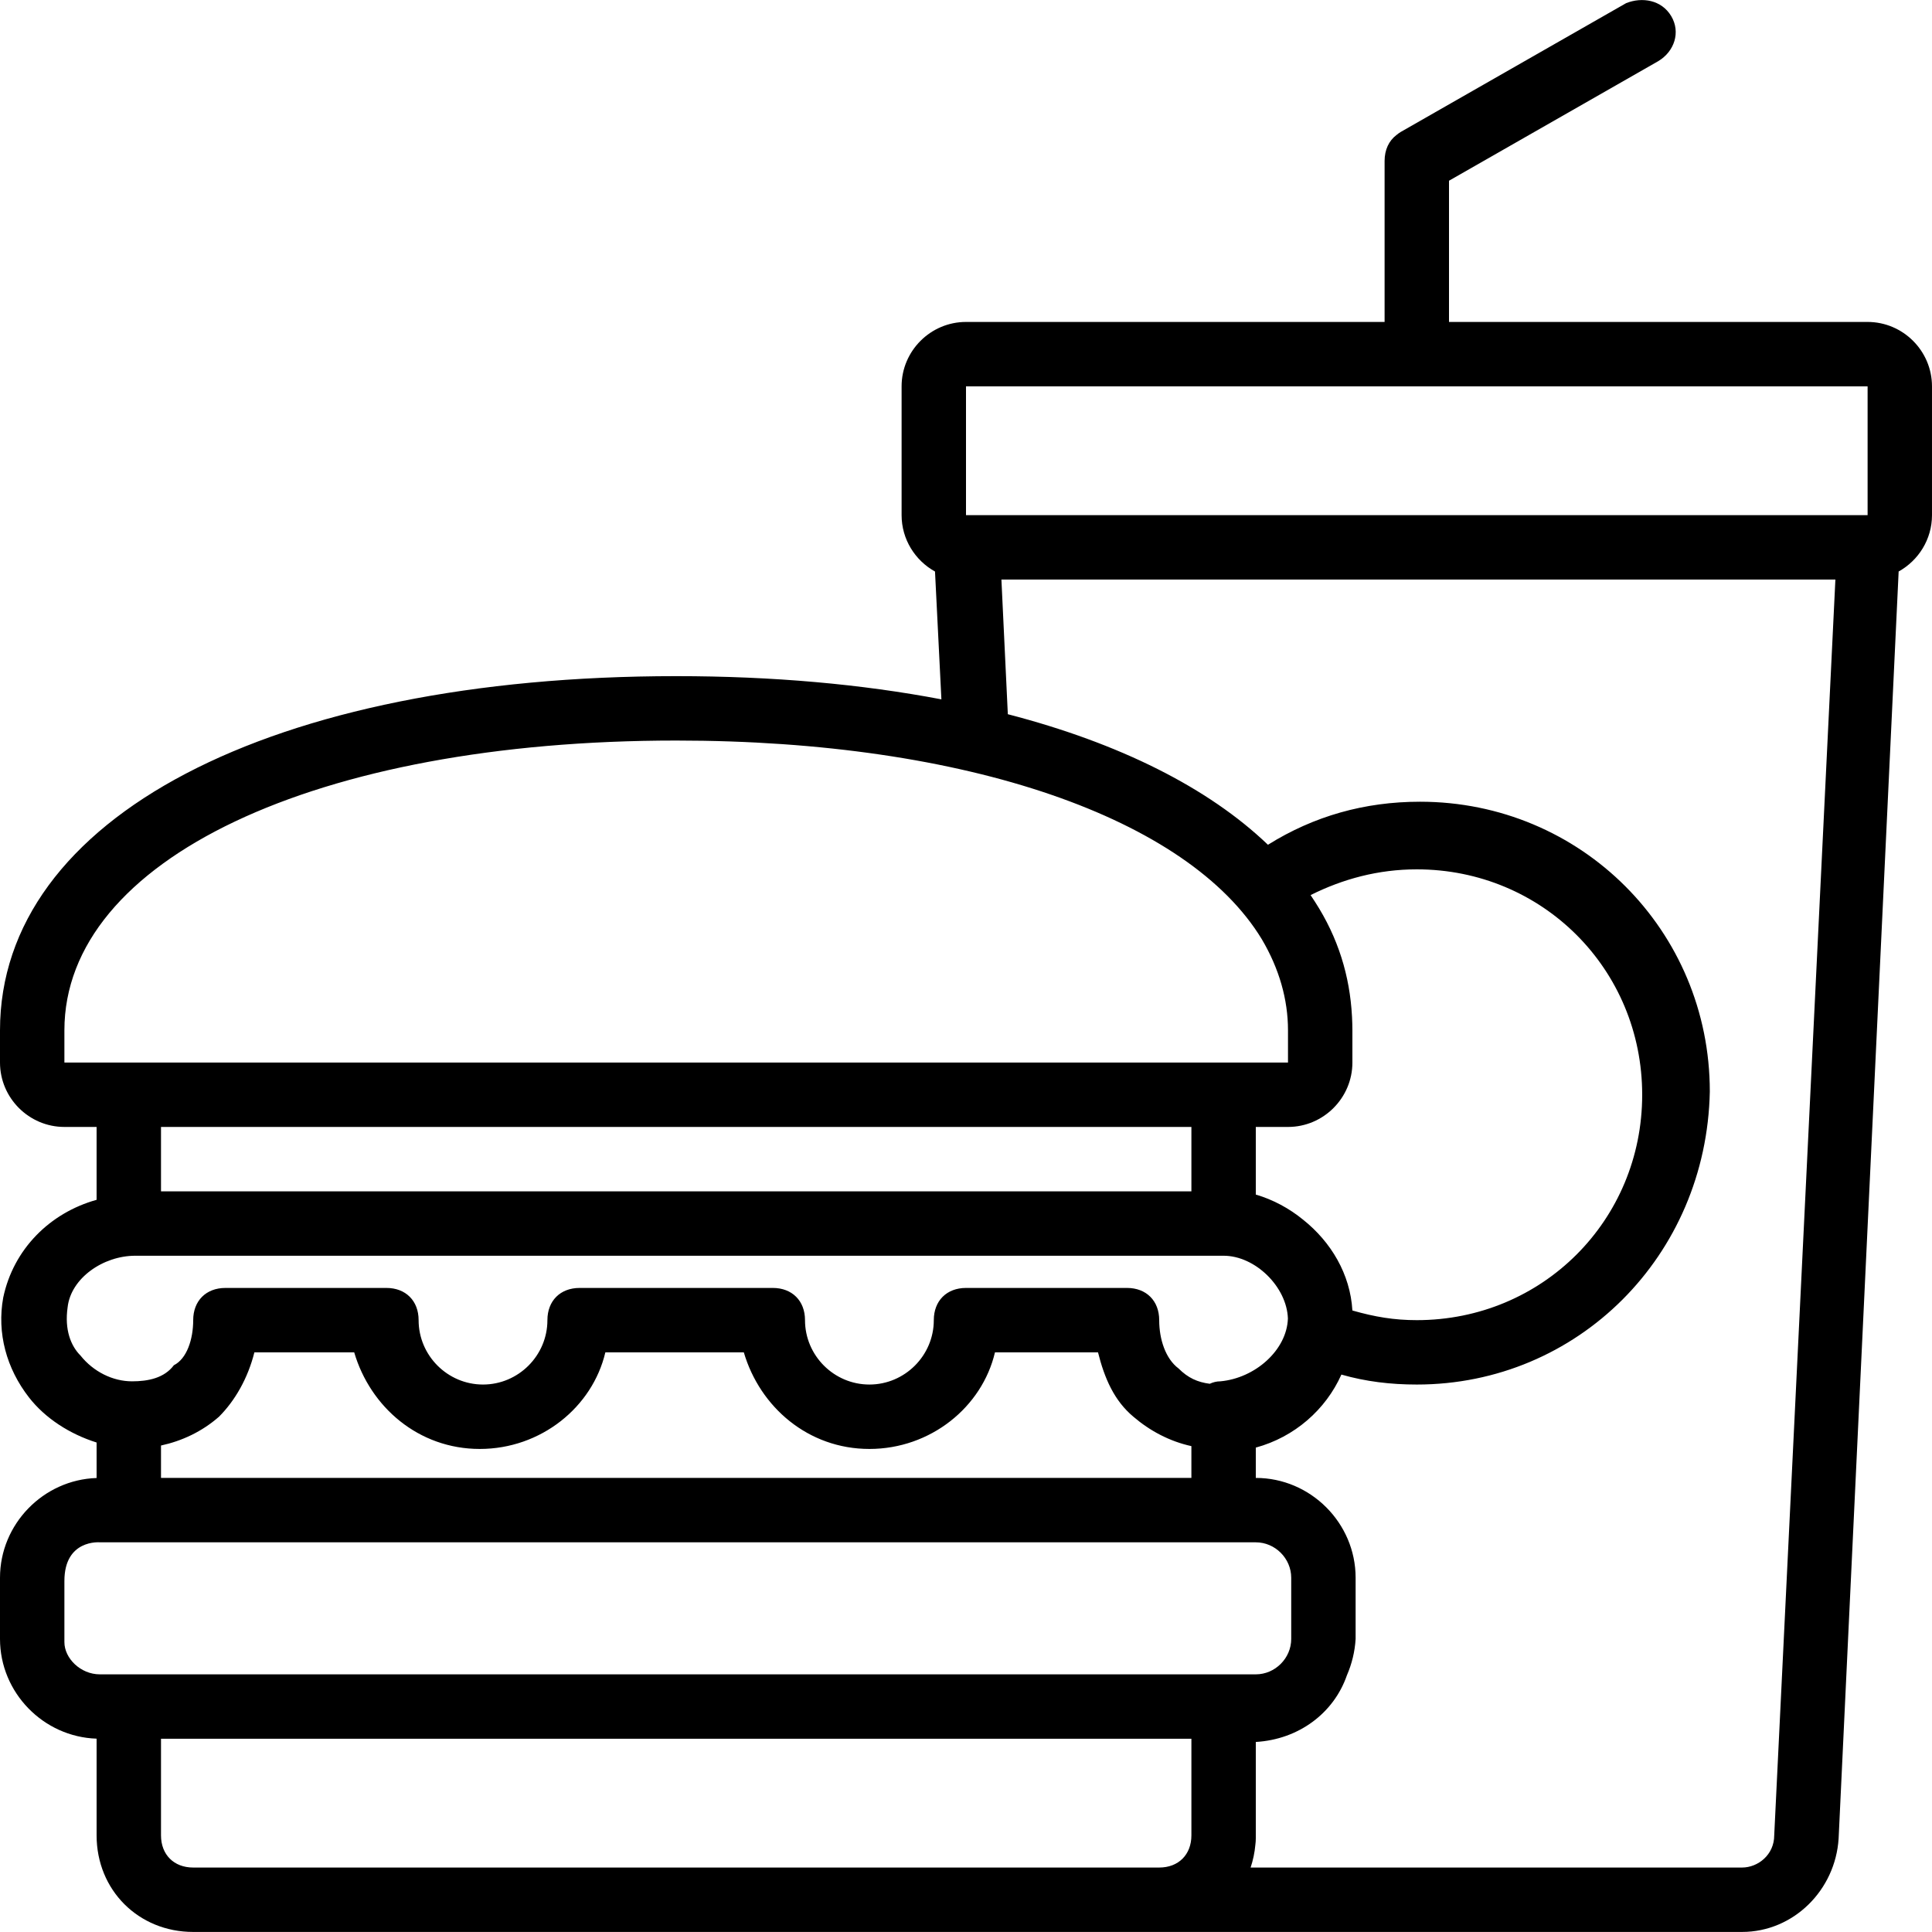 <?xml version="1.0" encoding="UTF-8"?> <svg xmlns="http://www.w3.org/2000/svg" xmlns:xlink="http://www.w3.org/1999/xlink" fill="#000000" height="800px" width="800px" version="1.1" id="Layer_1" viewBox="0 0 503.607 503.607" xml:space="preserve"> <g transform="translate(1 1)"> <g> <path d="M485.82,82.92H376.705V46.109l54.557-31.176c4.197-2.518,5.875-7.554,3.357-11.751s-7.554-5.036-11.751-3.357 l-58.754,33.574c-0.418,0.251-0.794,0.533-1.147,0.831c-1.922,1.465-3.05,3.81-3.05,6.723V82.92H250.803 c-9.233,0-16.787,7.554-16.787,16.787v33.574c0,6.308,3.529,11.829,8.709,14.696l1.666,33.32 c-20.724-3.946-43.922-6.048-69.129-6.048C69.505,175.248-1,212.179-1,267.576v8.393c0,9.233,7.554,16.787,16.787,16.787h8.393 v18.997c-12.177,3.394-21.682,12.859-24.341,25.489c-1.679,9.233,0.839,18.466,6.715,26.02c4.225,5.432,10.622,9.55,17.626,11.754 v9.251C10.294,384.717-1,396.277-1,410.264v15.948c0,13.987,11.294,25.547,25.18,25.998v25.202c0,14.269,10.911,25.18,25.18,25.18 h251.803h151.921c13.43,0,24.341-10.911,25.18-24.341l15.649-330.285c5.17-2.87,8.692-8.384,8.692-14.686V99.707 C502.607,90.474,495.052,82.92,485.82,82.92z M250.803,99.707H485.82v33.574H250.803V99.707z M40.967,384.245v-8.446 c5.448-1.186,10.649-3.6,15.108-7.501c4.197-4.197,7.554-10.072,9.233-16.787h26.02c4.197,14.269,16.787,25.18,32.734,25.18 c15.948,0,29.377-10.911,32.734-25.18h36.092c4.197,14.269,16.787,25.18,32.734,25.18c15.948,0,29.377-10.911,32.734-25.18h26.859 c1.679,6.715,4.197,12.59,9.233,16.787c4.259,3.651,9.404,6.411,15.108,7.658v8.289H40.967z M338.692,316.947 c-3.615-2.959-7.811-5.23-12.348-6.564v-17.626h8.393c9.233,0,16.787-7.554,16.787-16.787v-8.393c0-1.129-0.037-2.25-0.092-3.365 c-0.005-0.089-0.009-0.178-0.014-0.267c-0.56-10.565-3.6-20.524-9.646-29.875c-0.369-0.588-0.756-1.171-1.146-1.752 c8.389-4.192,17.617-6.708,27.683-6.708c32.734,0,58.754,26.02,58.754,58.754s-26.02,58.754-58.754,58.754 c-5.875,0-10.911-0.839-16.787-2.518C350.966,331.104,345.945,322.728,338.692,316.947z M15.787,267.576 c0-44.485,65.469-75.541,159.475-75.541c76.159,0,133.582,20.385,152.643,51.778c4.549,7.698,6.832,15.73,6.832,23.762v8.393 h-16.787H32.574H15.787V267.576z M309.557,292.756v16.787H40.967v-16.787H309.557z M19.984,352.349 c-2.518-2.518-4.197-6.715-3.357-12.59c0.839-7.554,9.233-13.43,17.626-13.43h283.698c8.253,0,16.487,8.115,16.761,16.366 c-0.274,8.224-8.522,15.544-17.6,16.369c-0.979,0-1.909,0.236-2.765,0.639c-3.17-0.406-5.659-1.509-8.147-3.997 c-3.357-2.518-5.036-7.554-5.036-12.59c0-5.036-3.357-8.393-8.393-8.393h-41.967c-5.036,0-8.393,3.357-8.393,8.393 c0,9.233-7.554,16.787-16.787,16.787s-16.787-7.554-16.787-16.787c0-5.036-3.357-8.393-8.393-8.393h-50.361 c-5.036,0-8.393,3.357-8.393,8.393c0,9.233-7.554,16.787-16.787,16.787s-16.787-7.554-16.787-16.787 c0-5.036-3.357-8.393-8.393-8.393H57.754c-5.036,0-8.393,3.357-8.393,8.393c0,5.036-1.679,10.072-5.036,11.751 c-2.518,3.357-6.715,4.197-10.911,4.197C28.377,359.064,23.341,356.546,19.984,352.349z M15.787,427.051v-15.948 c0-10.911,9.233-10.072,9.233-10.072h7.554h285.377h8.393c5.036,0,9.233,4.197,9.233,9.233v15.948 c0,5.036-4.197,9.233-9.233,9.233h-8.393H32.574H25.02C19.984,435.445,15.787,431.248,15.787,427.051z M40.967,477.412v-25.18 h268.59v25.18c0,5.036-3.357,8.393-8.393,8.393H49.361C44.325,485.805,40.967,482.448,40.967,477.412z M461.479,477.412 c0,5.036-4.197,8.393-8.393,8.393H324.991c0.631-1.881,1.055-3.87,1.241-5.947c0.068-0.536,0.112-1.071,0.112-1.607v-0.839 v-24.341c11.206-0.659,20.338-7.532,23.744-17.363c1.277-2.949,2.079-6.151,2.276-9.496v-15.948 c0-14.269-11.751-26.02-26.02-26.02v-7.904c10.101-2.746,18.231-9.898,22.313-19.034c6.339,1.818,12.802,2.597,19.654,2.597 c41.967,0,75.541-33.574,76.38-76.38c0-41.967-33.574-75.541-75.541-75.541c-14.46,0-27.671,3.747-39.64,11.22 c-15.491-14.839-38.644-26.471-67.803-34.032l-1.672-35.103h217.39L461.479,477.412z"></path> </g> </g> </svg> 